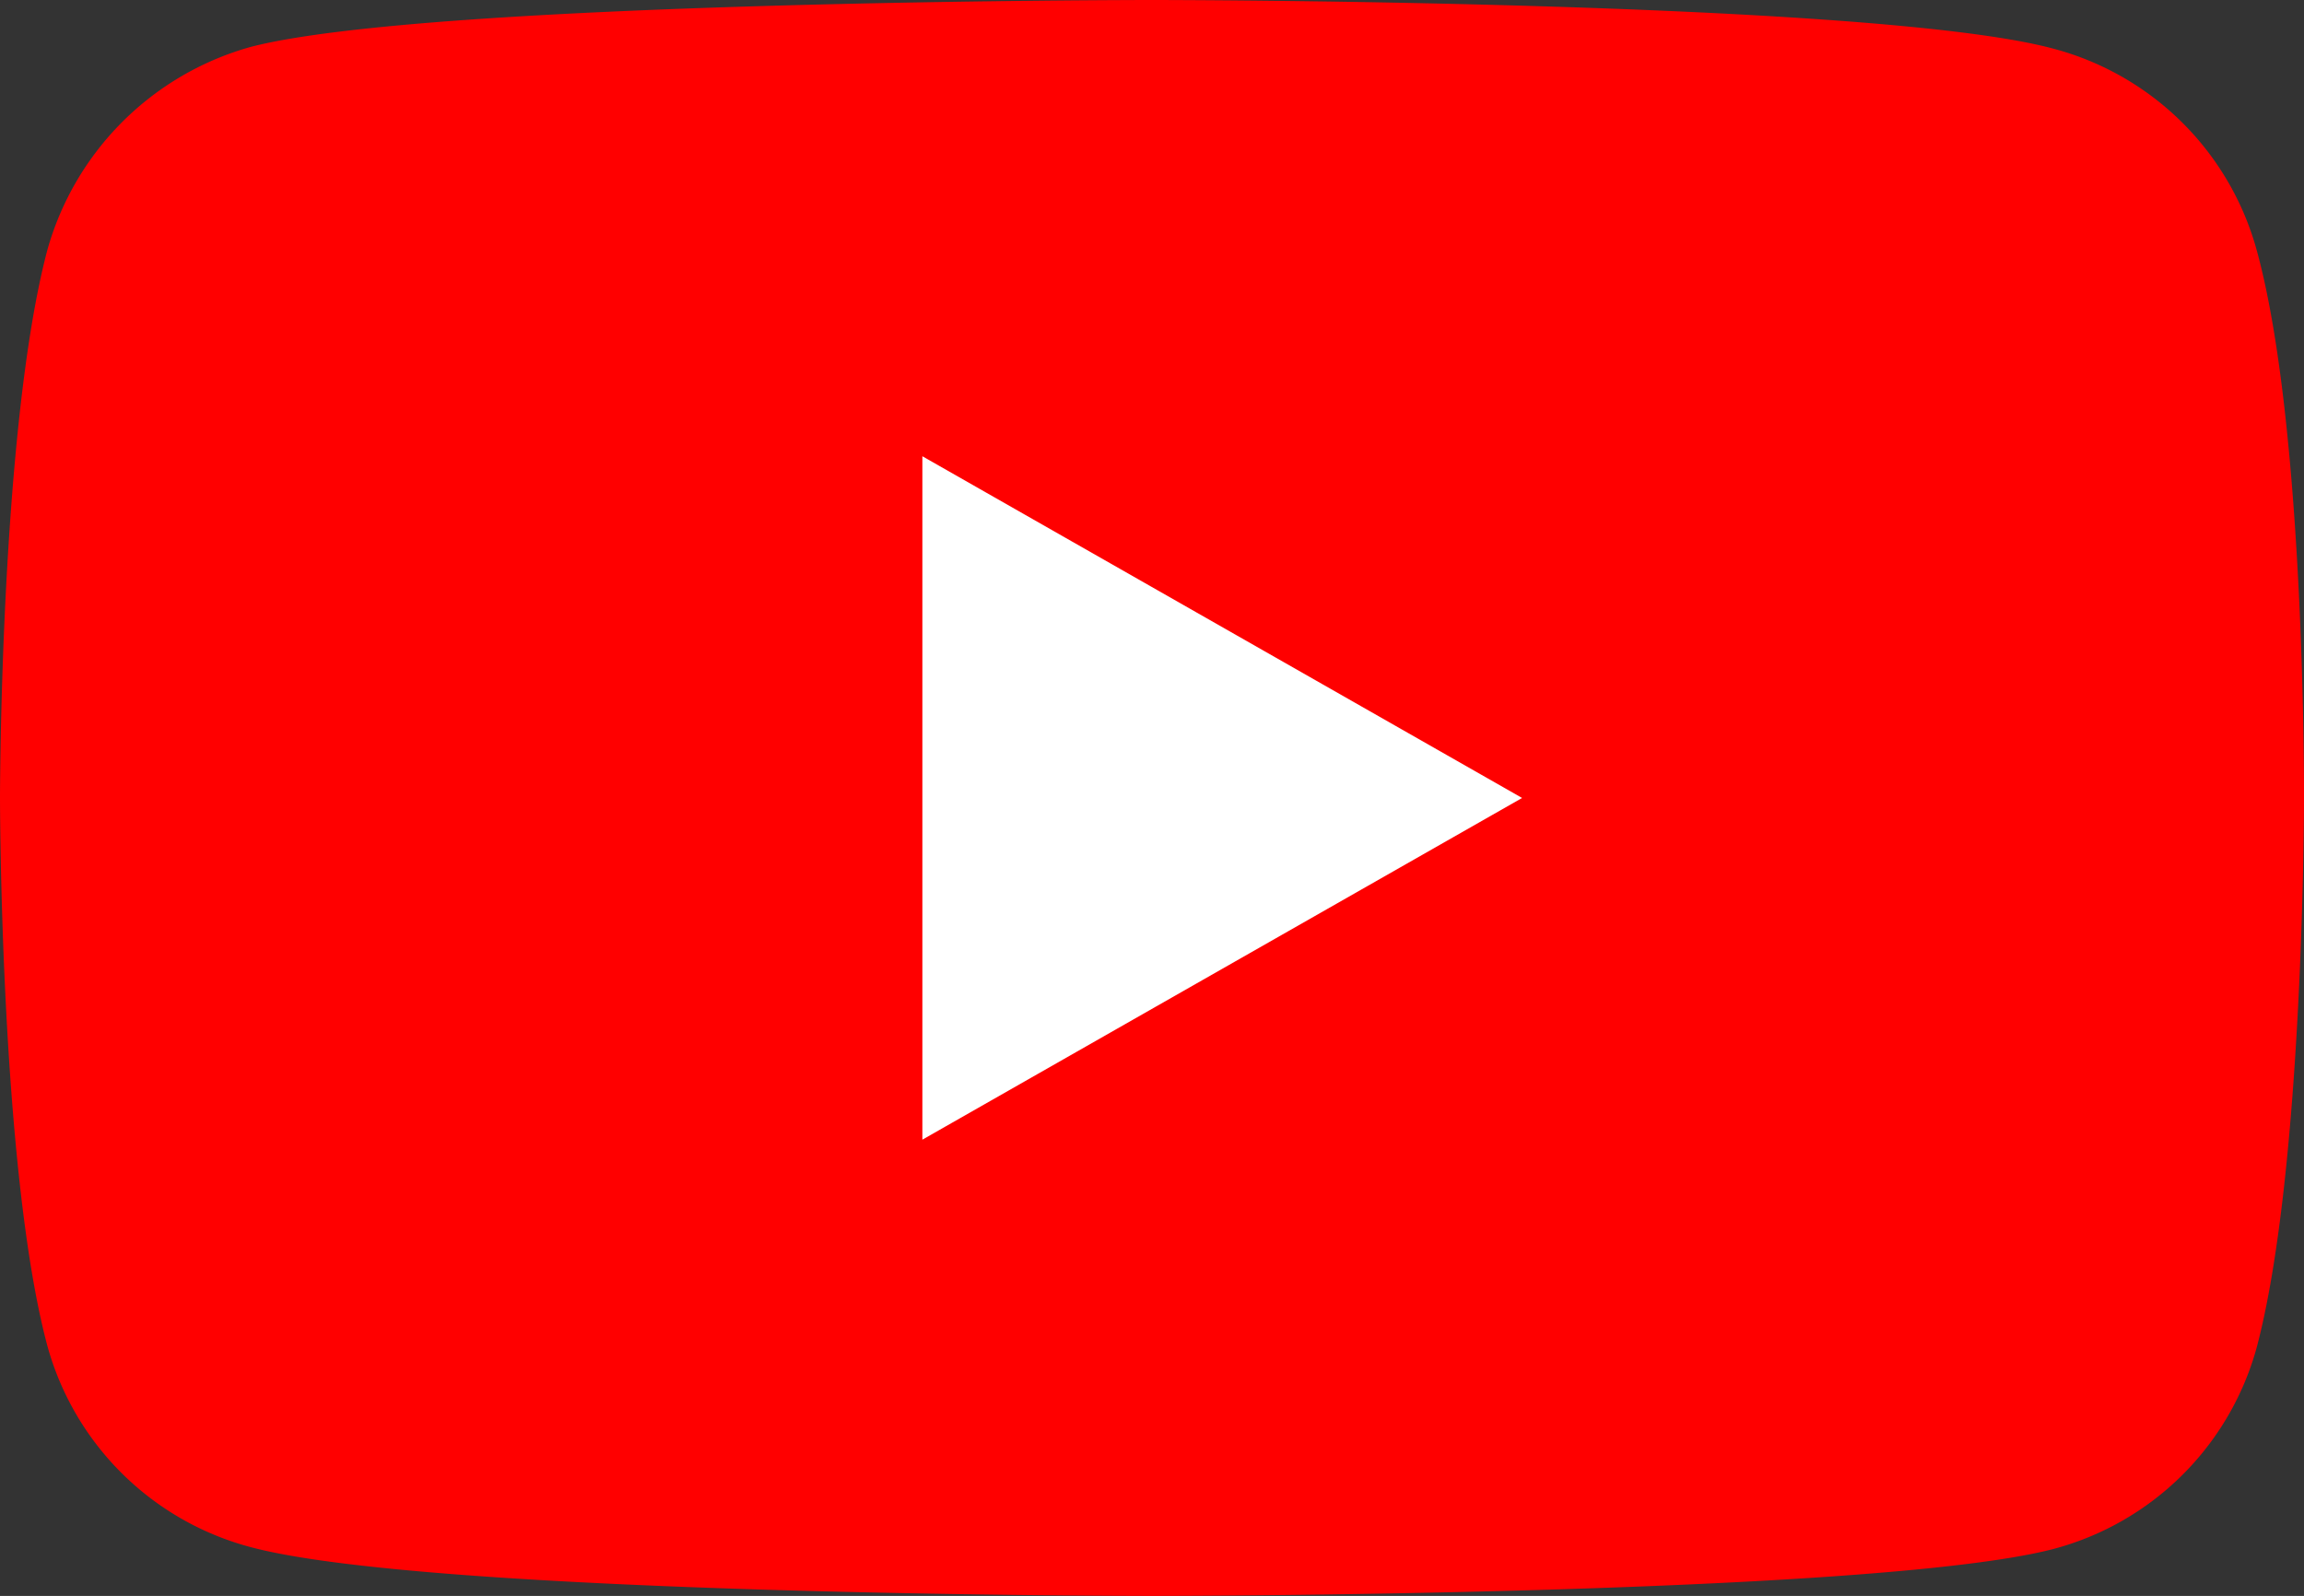 <svg xmlns="http://www.w3.org/2000/svg" width="60" height="41.566" viewBox="0 0 60 41.566">
  <rect x="0" y="0" width="60" height="41.566" fill="#333333" stroke="none"/>
  <g id="YouTube_Logo_2017" transform="translate(-83 69)">
    <g id="picto-youtube-color" transform="translate(83 -69)">
      <path id="Tracé_344" data-name="Tracé 344" d="M58.764,6.5a7.478,7.478,0,0,0-5.288-5.232C48.781,0,30,0,30,0S11.219,0,6.524,1.223A7.631,7.631,0,0,0,1.236,6.5C0,11.149,0,20.783,0,20.783s0,9.682,1.236,14.279a7.478,7.478,0,0,0,5.288,5.232C11.268,41.566,30,41.566,30,41.566s18.781,0,23.476-1.223a7.478,7.478,0,0,0,5.288-5.232C60,30.465,60,20.832,60,20.832S60.049,11.149,58.764,6.5Z" fill="red"/>
      <path id="Tracé_345" data-name="Tracé 345" d="M48.6,42.1l15.618-8.9L48.6,24.3Z" transform="translate(-24.58 -12.417)" fill="#fff"/>
    </g>
  </g>
</svg>
